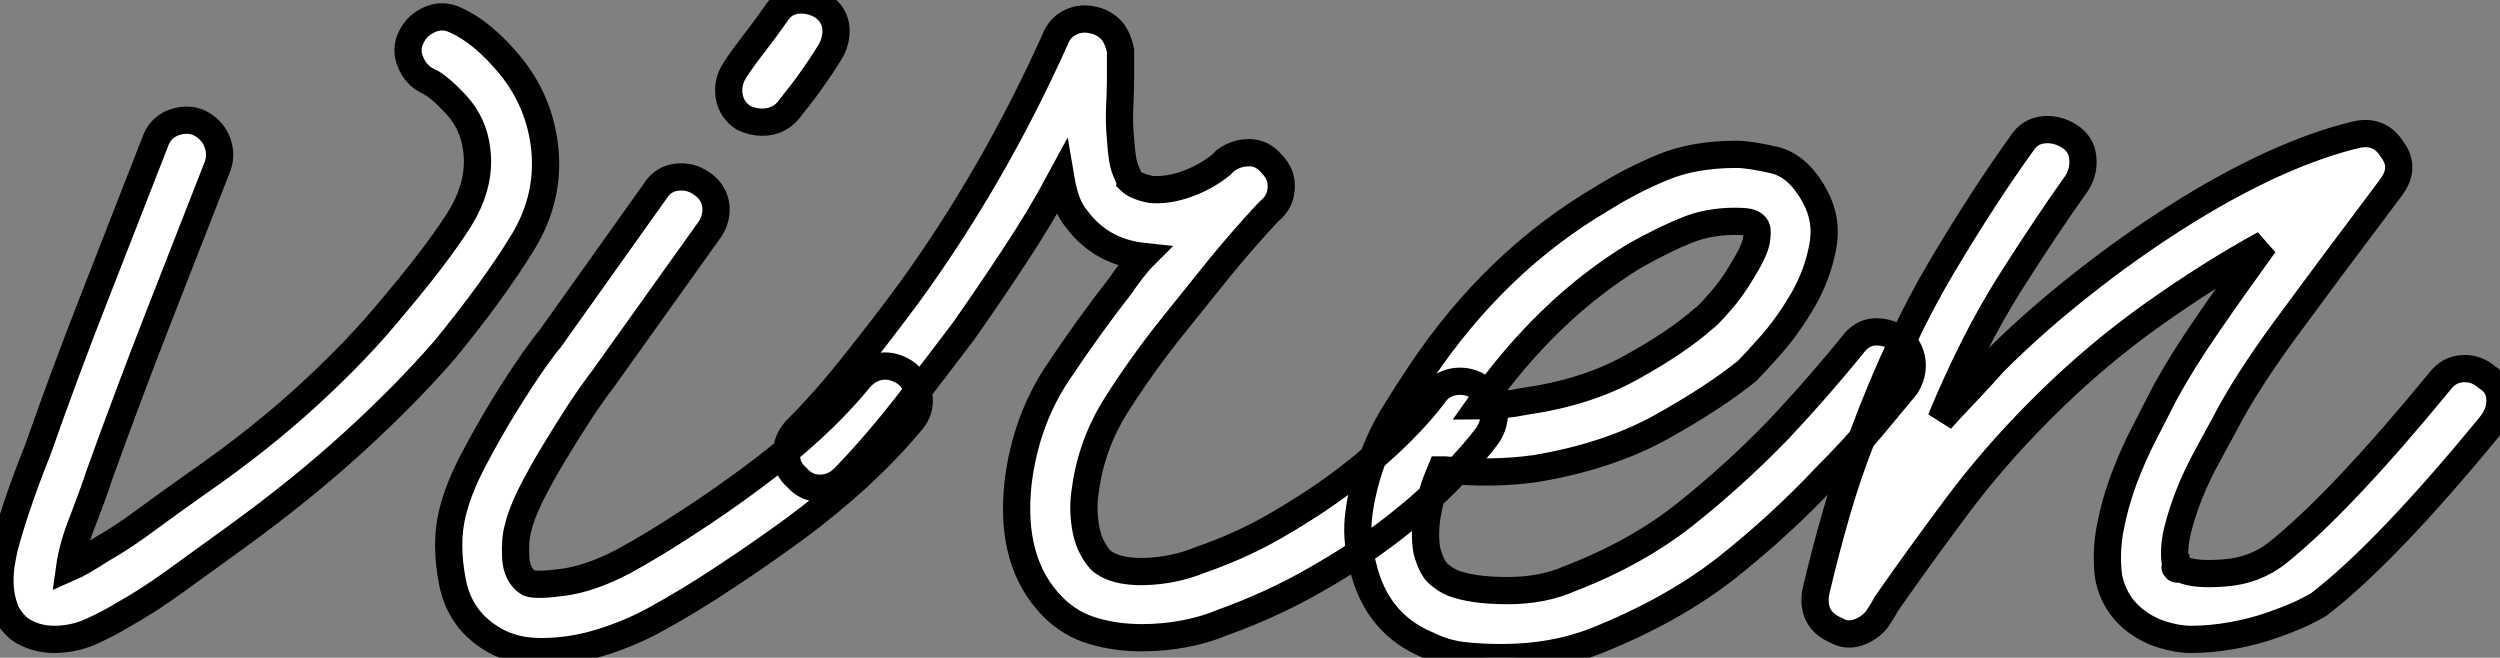 <?xml version="1.0" standalone="no"?>
<svg xmlns="http://www.w3.org/2000/svg" viewBox="-1.504 14.646 91.798 24.148"><rect x="-1.504" y="14.646" width="91.798" height="24.148" fill="#808080" stroke="none"/><path d="M1.51 0.17L1.51 0.17Q0.78 0.17 0.22-0.22L0.22-0.22Q-0.17-0.56-0.31-0.95Q-0.45-1.34-0.48-1.76Q-0.50-2.18-0.45-2.55Q-0.39-2.91-0.34-3.14L-0.34-3.14Q-0.17-3.81 0.14-4.73Q0.45-5.66 0.90-6.78L0.90-6.78Q1.90-9.63 3.00-12.43Q4.09-15.23 5.21-18.09L5.21-18.09Q5.38-18.59 5.85-18.79Q6.33-18.98 6.78-18.82L6.78-18.82Q7.28-18.59 7.48-18.12Q7.67-17.64 7.50-17.19L7.50-17.19Q6.38-14.34 5.29-11.54Q4.20-8.74 3.19-5.94L3.19-5.94Q2.91-5.10 2.55-4.17Q2.18-3.25 2.07-2.46L2.07-2.46Q2.46-2.63 3.25-3.14L3.25-3.14Q4.03-3.58 4.90-4.23Q5.77-4.87 6.72-5.54L6.72-5.54Q9.07-7.17 10.86-8.82Q12.66-10.47 13.94-12.04L13.94-12.04Q15.51-13.89 16.35-15.20Q17.19-16.52 17.02-17.81L17.02-17.81Q16.91-18.76 16.27-19.46Q15.62-20.16 15.23-20.33L15.23-20.33Q14.78-20.55 14.59-21.03Q14.39-21.50 14.62-21.95L14.62-21.95Q14.84-22.40 15.32-22.60Q15.79-22.79 16.24-22.57L16.24-22.57Q17.25-22.12 18.26-20.89Q19.26-19.66 19.49-18.09L19.49-18.09Q19.77-16.13 18.70-14.39Q17.64-12.66 15.85-10.47L15.85-10.47Q14.39-8.79 12.49-7.06Q10.58-5.32 8.18-3.58L8.18-3.58Q6.94-2.69 5.94-1.96Q4.93-1.23 4.03-0.73L4.03-0.73Q3.58-0.45 2.91-0.14Q2.24 0.17 1.51 0.17ZM32.82-9.58L32.82-9.58Q33.21-9.24 33.26-8.74Q33.32-8.23 32.98-7.84L32.98-7.84Q32.14-6.83 31.05-5.82Q29.96-4.82 28.70-3.89Q27.44-2.97 26.12-2.10Q24.81-1.23 23.58-0.56L23.58-0.56Q22.68-0.06 21.59 0.28Q20.50 0.62 19.38 0.62L19.38 0.62Q18.42 0.62 17.70 0.22L17.70 0.22Q16.41-0.50 16.13-1.93Q15.85-3.36 16.13-4.48L16.13-4.48Q16.35-5.38 16.91-6.44Q17.47-7.50 18.06-8.46Q18.65-9.41 19.12-10.08Q19.60-10.75 19.71-10.86L19.71-10.86L23.58-16.30Q23.86-16.74 24.36-16.80Q24.86-16.86 25.26-16.58L25.26-16.58Q25.70-16.30 25.79-15.82Q25.87-15.34 25.59-14.90L25.59-14.90L21.67-9.41Q21.28-8.90 20.80-8.18Q20.33-7.45 19.85-6.66Q19.38-5.88 19.01-5.15Q18.65-4.42 18.54-3.92L18.54-3.92Q18.42-3.53 18.45-2.86Q18.48-2.18 18.93-1.90L18.93-1.90Q19.21-1.79 20.22-1.93Q21.22-2.07 22.40-2.69L22.40-2.69Q23.52-3.30 24.72-4.09Q25.93-4.87 27.10-5.74Q28.28-6.61 29.29-7.53Q30.30-8.46 31.08-9.41L31.08-9.41Q31.42-9.80 31.89-9.86Q32.37-9.91 32.82-9.58ZM26.82-18.98L26.82-18.98Q26.38-19.26 26.29-19.77Q26.21-20.27 26.49-20.72L26.49-20.72Q26.82-21.22 27.22-21.73Q27.61-22.23 28-22.79L28-22.79Q28.28-23.24 28.78-23.30Q29.29-23.35 29.74-23.07L29.74-23.07Q30.18-22.74 30.21-22.26Q30.24-21.78 29.96-21.34L29.96-21.34Q29.68-20.89 29.34-20.41Q29.01-19.94 28.56-19.38L28.56-19.38Q28.17-18.82 27.50-18.82L27.50-18.82Q27.16-18.82 26.82-18.98ZM53.87-9.07L53.87-9.07Q54.32-8.79 54.38-8.29Q54.43-7.78 54.15-7.34L54.15-7.34Q53.65-6.66 52.75-5.74Q51.86-4.82 50.62-3.86Q49.39-2.91 47.82-2.02Q46.26-1.12 44.41-0.45L44.41-0.45Q43.74-0.17 42.98-0.03Q42.22 0.11 41.44 0.11L41.44 0.11Q40.49 0.11 39.65-0.14Q38.81-0.39 38.19-1.01L38.19-1.01Q36.57-2.63 36.90-5.60L36.90-5.60Q37.18-7.84 38.33-9.58Q39.48-11.31 40.66-12.82L40.66-12.82Q40.77-12.99 41.05-13.36Q41.33-13.72 41.50-13.89L41.50-13.89Q39.93-14.06 39.03-15.29L39.03-15.29Q38.64-15.74 38.47-16.74L38.47-16.74Q37.69-15.29 36.76-13.89Q35.84-12.49 34.89-11.14L34.89-11.14Q33.88-9.80 32.79-8.40Q31.70-7 30.52-5.77L30.52-5.77Q30.13-5.38 29.62-5.38L29.62-5.38Q29.12-5.38 28.78-5.77L28.78-5.77Q28.39-6.10 28.39-6.61Q28.39-7.11 28.73-7.50L28.73-7.50Q29.85-8.62 30.91-9.97Q31.98-11.31 32.93-12.60L32.93-12.60Q36.01-16.86 38.25-21.84L38.25-21.84Q38.42-22.29 38.81-22.48Q39.20-22.68 39.65-22.57L39.65-22.57Q39.98-22.51 40.26-22.26Q40.54-22.01 40.66-21.45L40.66-21.45L40.66-21.17L40.66-20.44Q40.66-19.99 40.63-19.40Q40.60-18.82 40.66-18.20L40.66-18.20Q40.71-17.36 40.85-17.05Q40.99-16.74 40.99-16.69L40.99-16.69Q41.22-16.46 41.78-16.35L41.78-16.35Q42.39-16.30 43.09-16.55Q43.79-16.80 44.35-17.25L44.35-17.25L44.52-17.42Q44.91-17.70 45.39-17.70Q45.86-17.70 46.20-17.30L46.20-17.30Q46.59-16.91 46.56-16.41Q46.54-15.90 46.14-15.57L46.14-15.57L46.03-15.46Q45.14-14.50 44.32-13.50Q43.51-12.49 42.56-11.31L42.56-11.31Q41.44-9.91 40.52-8.46Q39.59-7 39.37-5.32L39.37-5.32Q39.26-4.70 39.37-3.98Q39.48-3.25 39.93-2.74L39.93-2.74Q40.43-2.30 41.52-2.32Q42.62-2.35 43.57-2.74L43.57-2.74Q45.19-3.30 46.56-4.12Q47.94-4.93 49.03-5.77Q50.12-6.61 50.93-7.42Q51.74-8.23 52.19-8.85L52.19-8.85Q52.47-9.24 52.98-9.30Q53.48-9.35 53.87-9.07ZM54.66 0.84L54.66 0.84Q53.87 0.84 53.20 0.76Q52.53 0.67 51.97 0.39L51.97 0.39Q50.06-0.39 49.56-2.52L49.56-2.52Q49.28-3.53 49.42-4.51Q49.56-5.49 49.90-6.41Q50.23-7.34 50.74-8.15Q51.24-8.96 51.69-9.63L51.69-9.63Q54.43-13.72 58.35-16.02L58.35-16.02Q59.42-16.69 60.56-17.16Q61.71-17.64 63.28-17.64L63.28-17.64Q63.73-17.64 64.62-17.44Q65.52-17.25 66.14-16.13L66.14-16.13Q66.64-15.23 66.44-14.22Q66.25-13.22 65.72-12.29Q65.18-11.37 64.57-10.67Q63.95-9.97 63.67-9.69L63.67-9.69Q62.50-8.74 60.54-7.64Q58.58-6.55 55.89-6.10L55.89-6.10Q54.32-5.88 52.58-6.05L52.58-6.05L52.42-6.05Q51.69-4.31 51.91-3.08L51.91-3.08Q52.08-2.46 52.33-2.24Q52.58-2.02 52.86-1.90L52.86-1.90Q53.59-1.62 54.88-1.62Q56.17-1.62 57.18-2.07L57.18-2.07Q59.64-3.02 61.43-4.45Q63.22-5.88 64.79-7.50L64.79-7.50Q65.69-8.46 66.39-9.27Q67.09-10.08 67.54-10.64L67.54-10.64Q67.87-11.09 68.35-11.12Q68.82-11.14 69.27-10.86L69.27-10.86Q69.66-10.53 69.72-10.05Q69.78-9.58 69.50-9.13L69.50-9.13Q68.99-8.51 68.26-7.64Q67.54-6.78 66.58-5.82L66.58-5.82Q64.90-4.03 62.92-2.46Q60.93-0.90 58.13 0.22L58.13 0.22Q56.56 0.84 54.66 0.84ZM53.82-8.40L53.82-8.40Q54.66-8.40 55.50-8.57L55.50-8.57Q57.79-8.90 59.44-9.83Q61.10-10.75 62.05-11.59L62.05-11.59Q62.22-11.70 62.66-12.21Q63.11-12.71 63.50-13.38L63.50-13.38Q63.95-14.11 64.01-14.48Q64.06-14.84 64.01-14.95L64.01-14.95Q63.95-15.06 63.81-15.12Q63.67-15.18 63.22-15.18L63.22-15.18Q62.27-15.18 61.49-14.87Q60.70-14.56 59.58-13.94L59.58-13.94Q56.34-11.98 53.82-8.40ZM79.97 0.17L79.97 0.17Q79.35 0.17 78.62-0.11L78.62-0.11Q77.22-0.73 76.94-2.13L76.94-2.13Q76.83-3.02 77-3.92Q77.17-4.82 77.50-5.71Q77.84-6.61 78.26-7.42Q78.68-8.23 79.02-8.90L79.02-8.90Q79.63-10.02 80.56-11.37Q81.48-12.71 82.66-14.34L82.66-14.34Q80.70-13.27 78.57-11.76Q76.44-10.25 74.48-8.29L74.48-8.29Q72.69-6.50 71.32-4.65Q69.94-2.80 68.77-1.12L68.77-1.12Q68.66-0.90 68.43-0.56L68.43-0.56Q68.15-0.22 67.73-0.08Q67.31 0.06 66.92-0.17L66.92-0.17Q66.02-0.56 66.19-1.57L66.19-1.57Q66.53-3.02 66.95-4.48Q67.37-5.94 67.93-7.34L67.93-7.34Q69.27-10.92 70.84-13.55Q72.41-16.18 73.75-18.03L73.75-18.03Q74.03-18.48 74.54-18.54Q75.04-18.59 75.49-18.31L75.49-18.31Q75.94-18.03 75.99-17.53Q76.05-17.02 75.77-16.58L75.77-16.58Q74.65-15.01 73.30-12.88Q71.96-10.75 70.78-7.90L70.78-7.90Q71.23-8.40 71.74-8.93Q72.24-9.46 72.74-10.02L72.74-10.02Q74.20-11.48 75.94-12.85Q77.67-14.22 79.44-15.34Q81.20-16.46 82.91-17.25Q84.62-18.03 86.07-18.37L86.07-18.37Q86.91-18.54 87.36-17.81L87.36-17.81Q87.86-17.14 87.30-16.41L87.30-16.41L86.80-15.74Q84.90-13.22 83.44-11.23Q81.98-9.24 81.20-7.73L81.20-7.73Q80.92-7.22 80.56-6.55Q80.19-5.88 79.91-5.18Q79.63-4.48 79.46-3.78Q79.30-3.08 79.41-2.52L79.41-2.52Q79.35-2.46 79.41-2.46L79.41-2.46Q79.41-2.41 79.46-2.41L79.46-2.41L79.63-2.41Q80.08-2.18 81.20-2.27Q82.32-2.35 83.16-3.02L83.16-3.02Q85.46-4.87 89.10-9.30L89.10-9.30Q89.43-9.74 89.94-9.77Q90.44-9.80 90.83-9.46L90.83-9.46Q91.28-9.18 91.31-8.68Q91.34-8.18 91-7.73L91-7.73Q87.14-3.02 84.67-1.12L84.67-1.12Q84.50-1.01 84.03-0.78Q83.55-0.56 82.91-0.34Q82.26-0.11 81.48 0.03Q80.70 0.17 79.97 0.17Z" fill="white" stroke="black" transform="translate(0 0) scale(1 1) translate(-1.019 37.953)"/></svg>